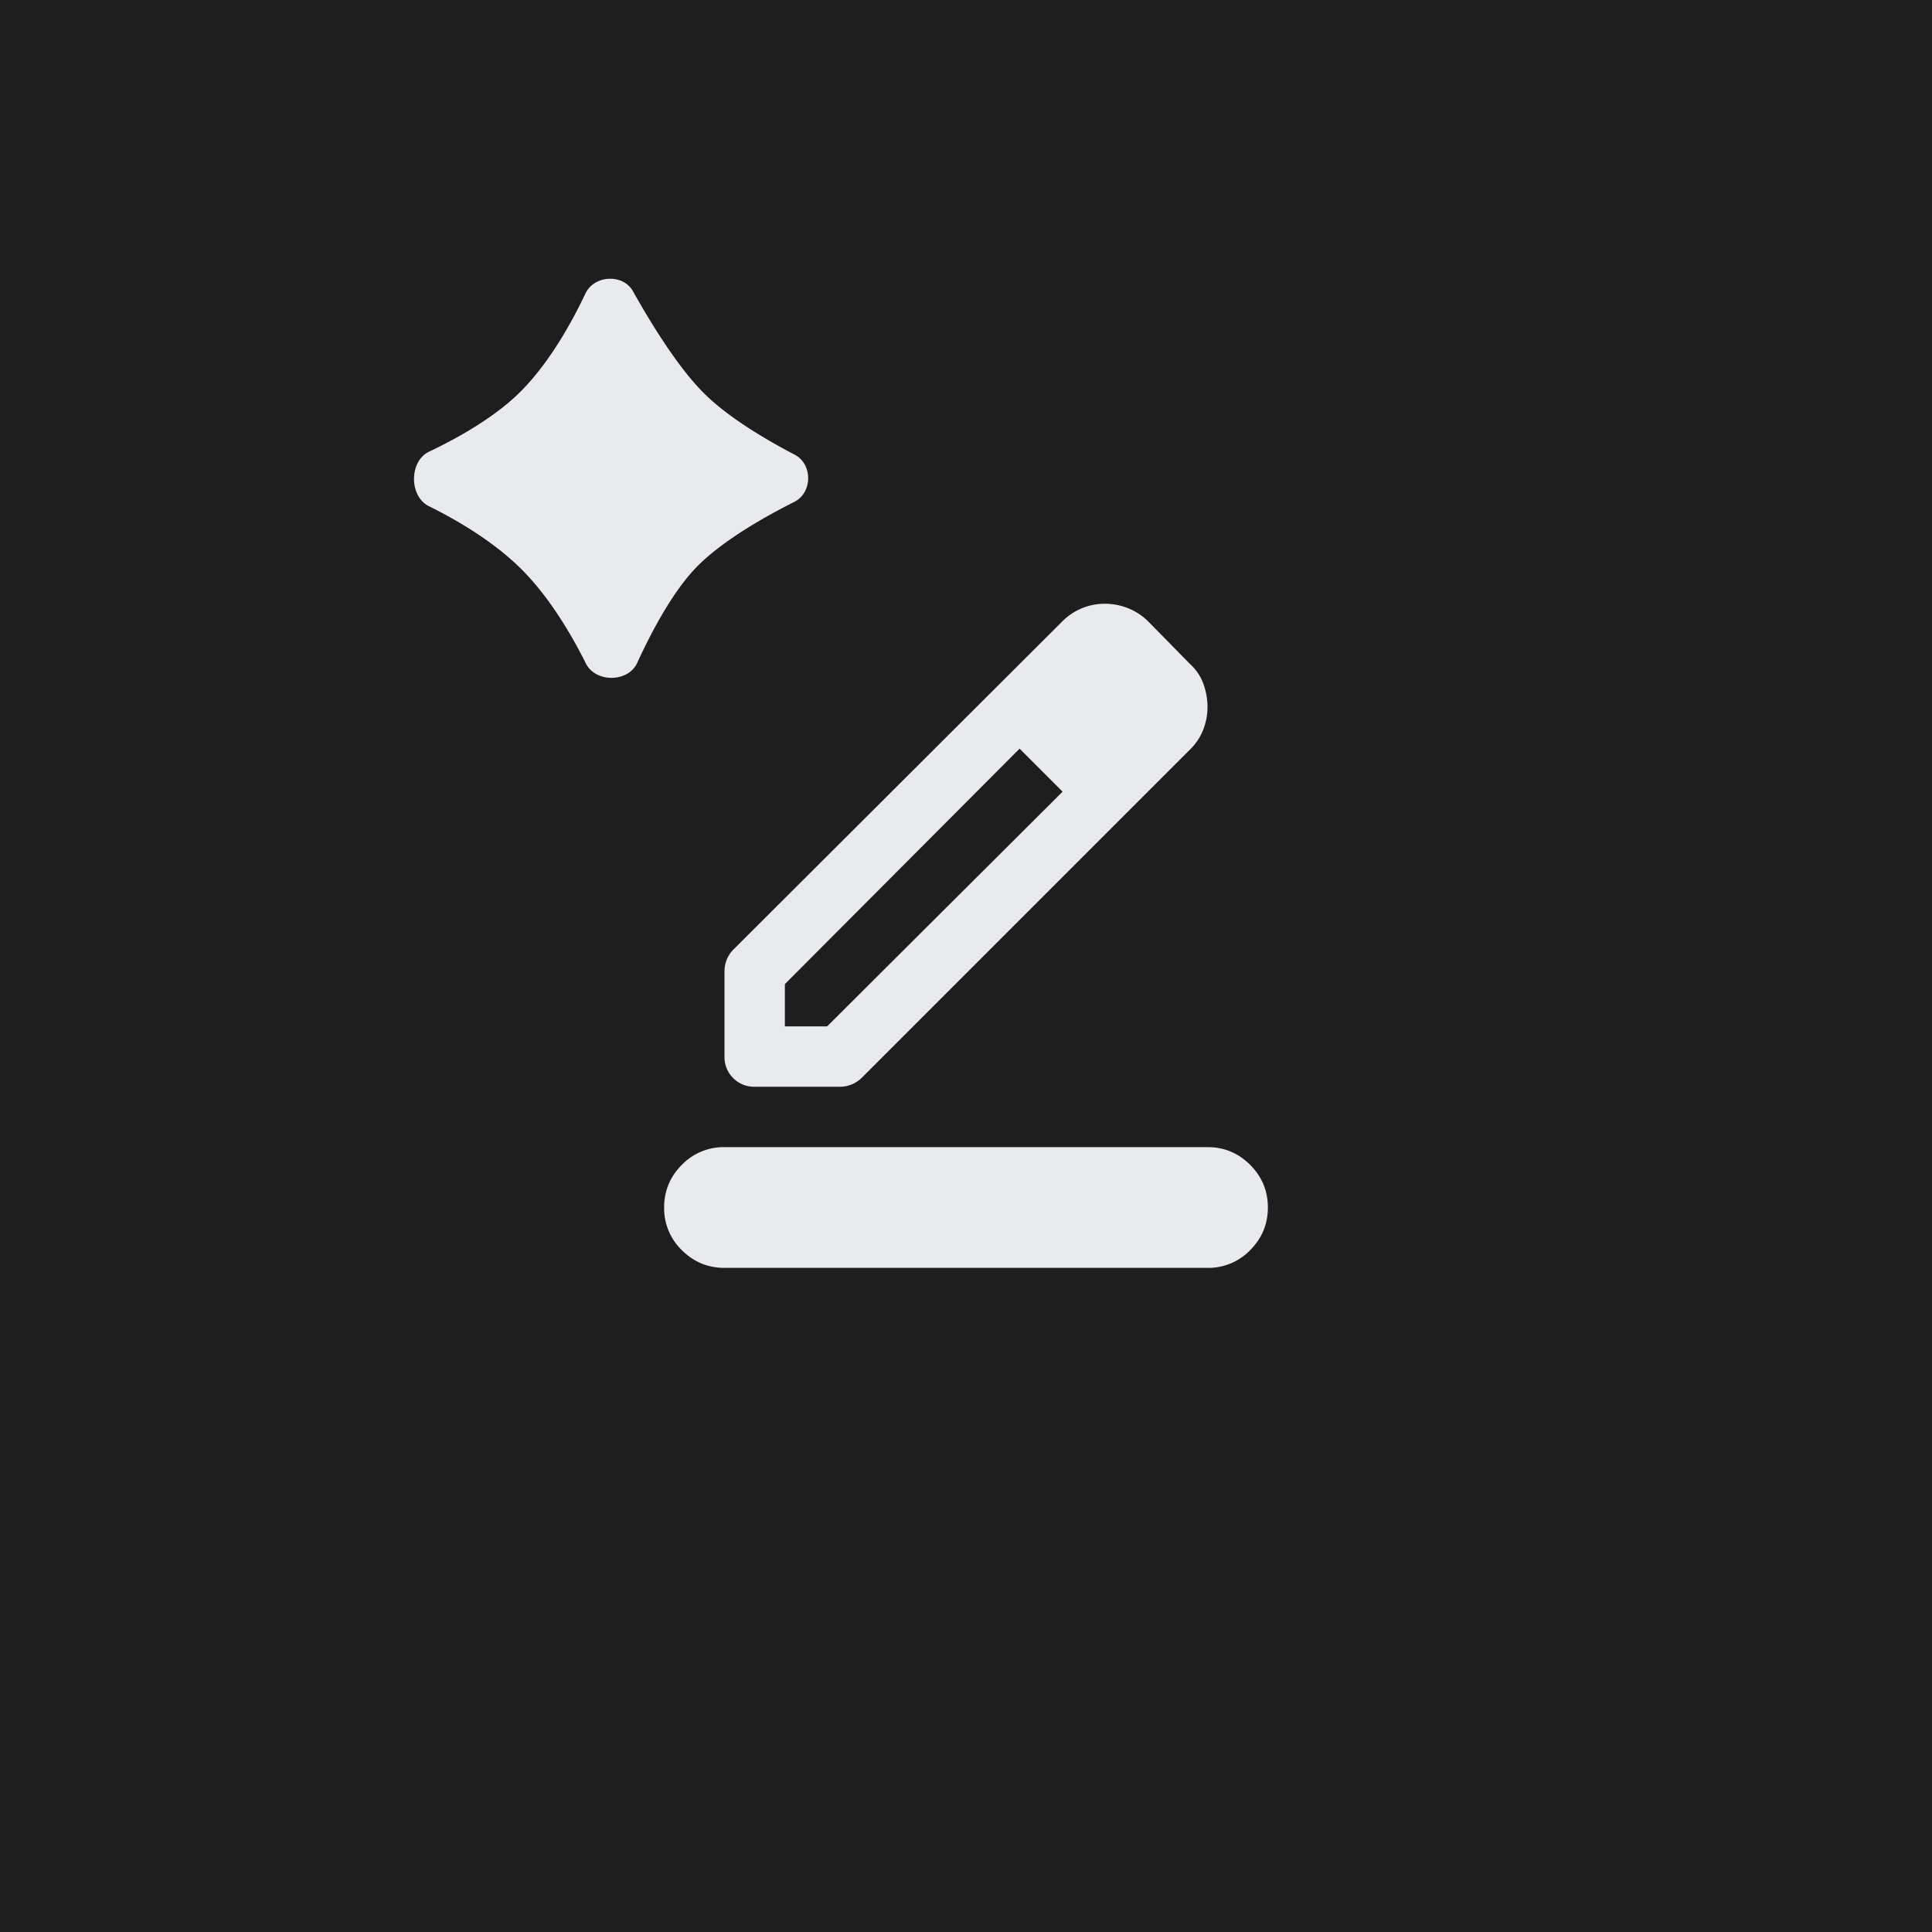 <svg xmlns="http://www.w3.org/2000/svg" width="64" height="64" fill="none"><g clip-path="url(#a)"><path fill="#1E1E1E" d="M0 0h64v64H0z"/><path fill="#E8EAED" d="M24 42c-.55 0-1.02-.196-1.413-.587A1.926 1.926 0 0 1 22 40c0-.55.196-1.02.587-1.413A1.926 1.926 0 0 1 24 38h16c.55 0 1.02.196 1.413.587.391.392.587.863.587 1.413s-.196 1.02-.587 1.413A1.926 1.926 0 0 1 40 42H24Zm2-8h1.4l7.8-7.775-.725-.725-.7-.7L26 32.6V34Zm-2 1v-2.825c0-.133.025-.262.075-.387a.999.999 0 0 1 .225-.338l10.9-10.875A1.975 1.975 0 0 1 36.6 20c.267 0 .525.05.775.15.25.1.475.25.675.45l1.375 1.4c.2.183.346.4.438.65.091.25.137.508.137.775 0 .25-.046.496-.138.738a1.874 1.874 0 0 1-.437.662L28.55 35.7a1.033 1.033 0 0 1-.725.3H25a.968.968 0 0 1-.712-.288A.968.968 0 0 1 24 35Zm11.2-8.775-.725-.725-.7-.7 1.425 1.425Zm-18.084-7.522c-.876-.82-1.963-1.468-2.91-1.936-.658-.326-.655-1.49.008-1.805 1.066-.507 2.29-1.215 3.12-2.081.893-.932 1.589-2.165 2.06-3.159.289-.61 1.244-.663 1.574-.074.628 1.12 1.51 2.543 2.352 3.379.793.79 2.012 1.516 3.007 2.036.598.312.59 1.258-.011 1.561-1.038.522-2.324 1.263-3.16 2.079-.804.786-1.53 2.125-2.05 3.26-.3.65-1.376.656-1.697.016-.538-1.074-1.315-2.36-2.293-3.276Z"/></g><defs><clipPath id="a"><path fill="#fff" d="M0 0h64v64H0z"/></clipPath></defs></svg>